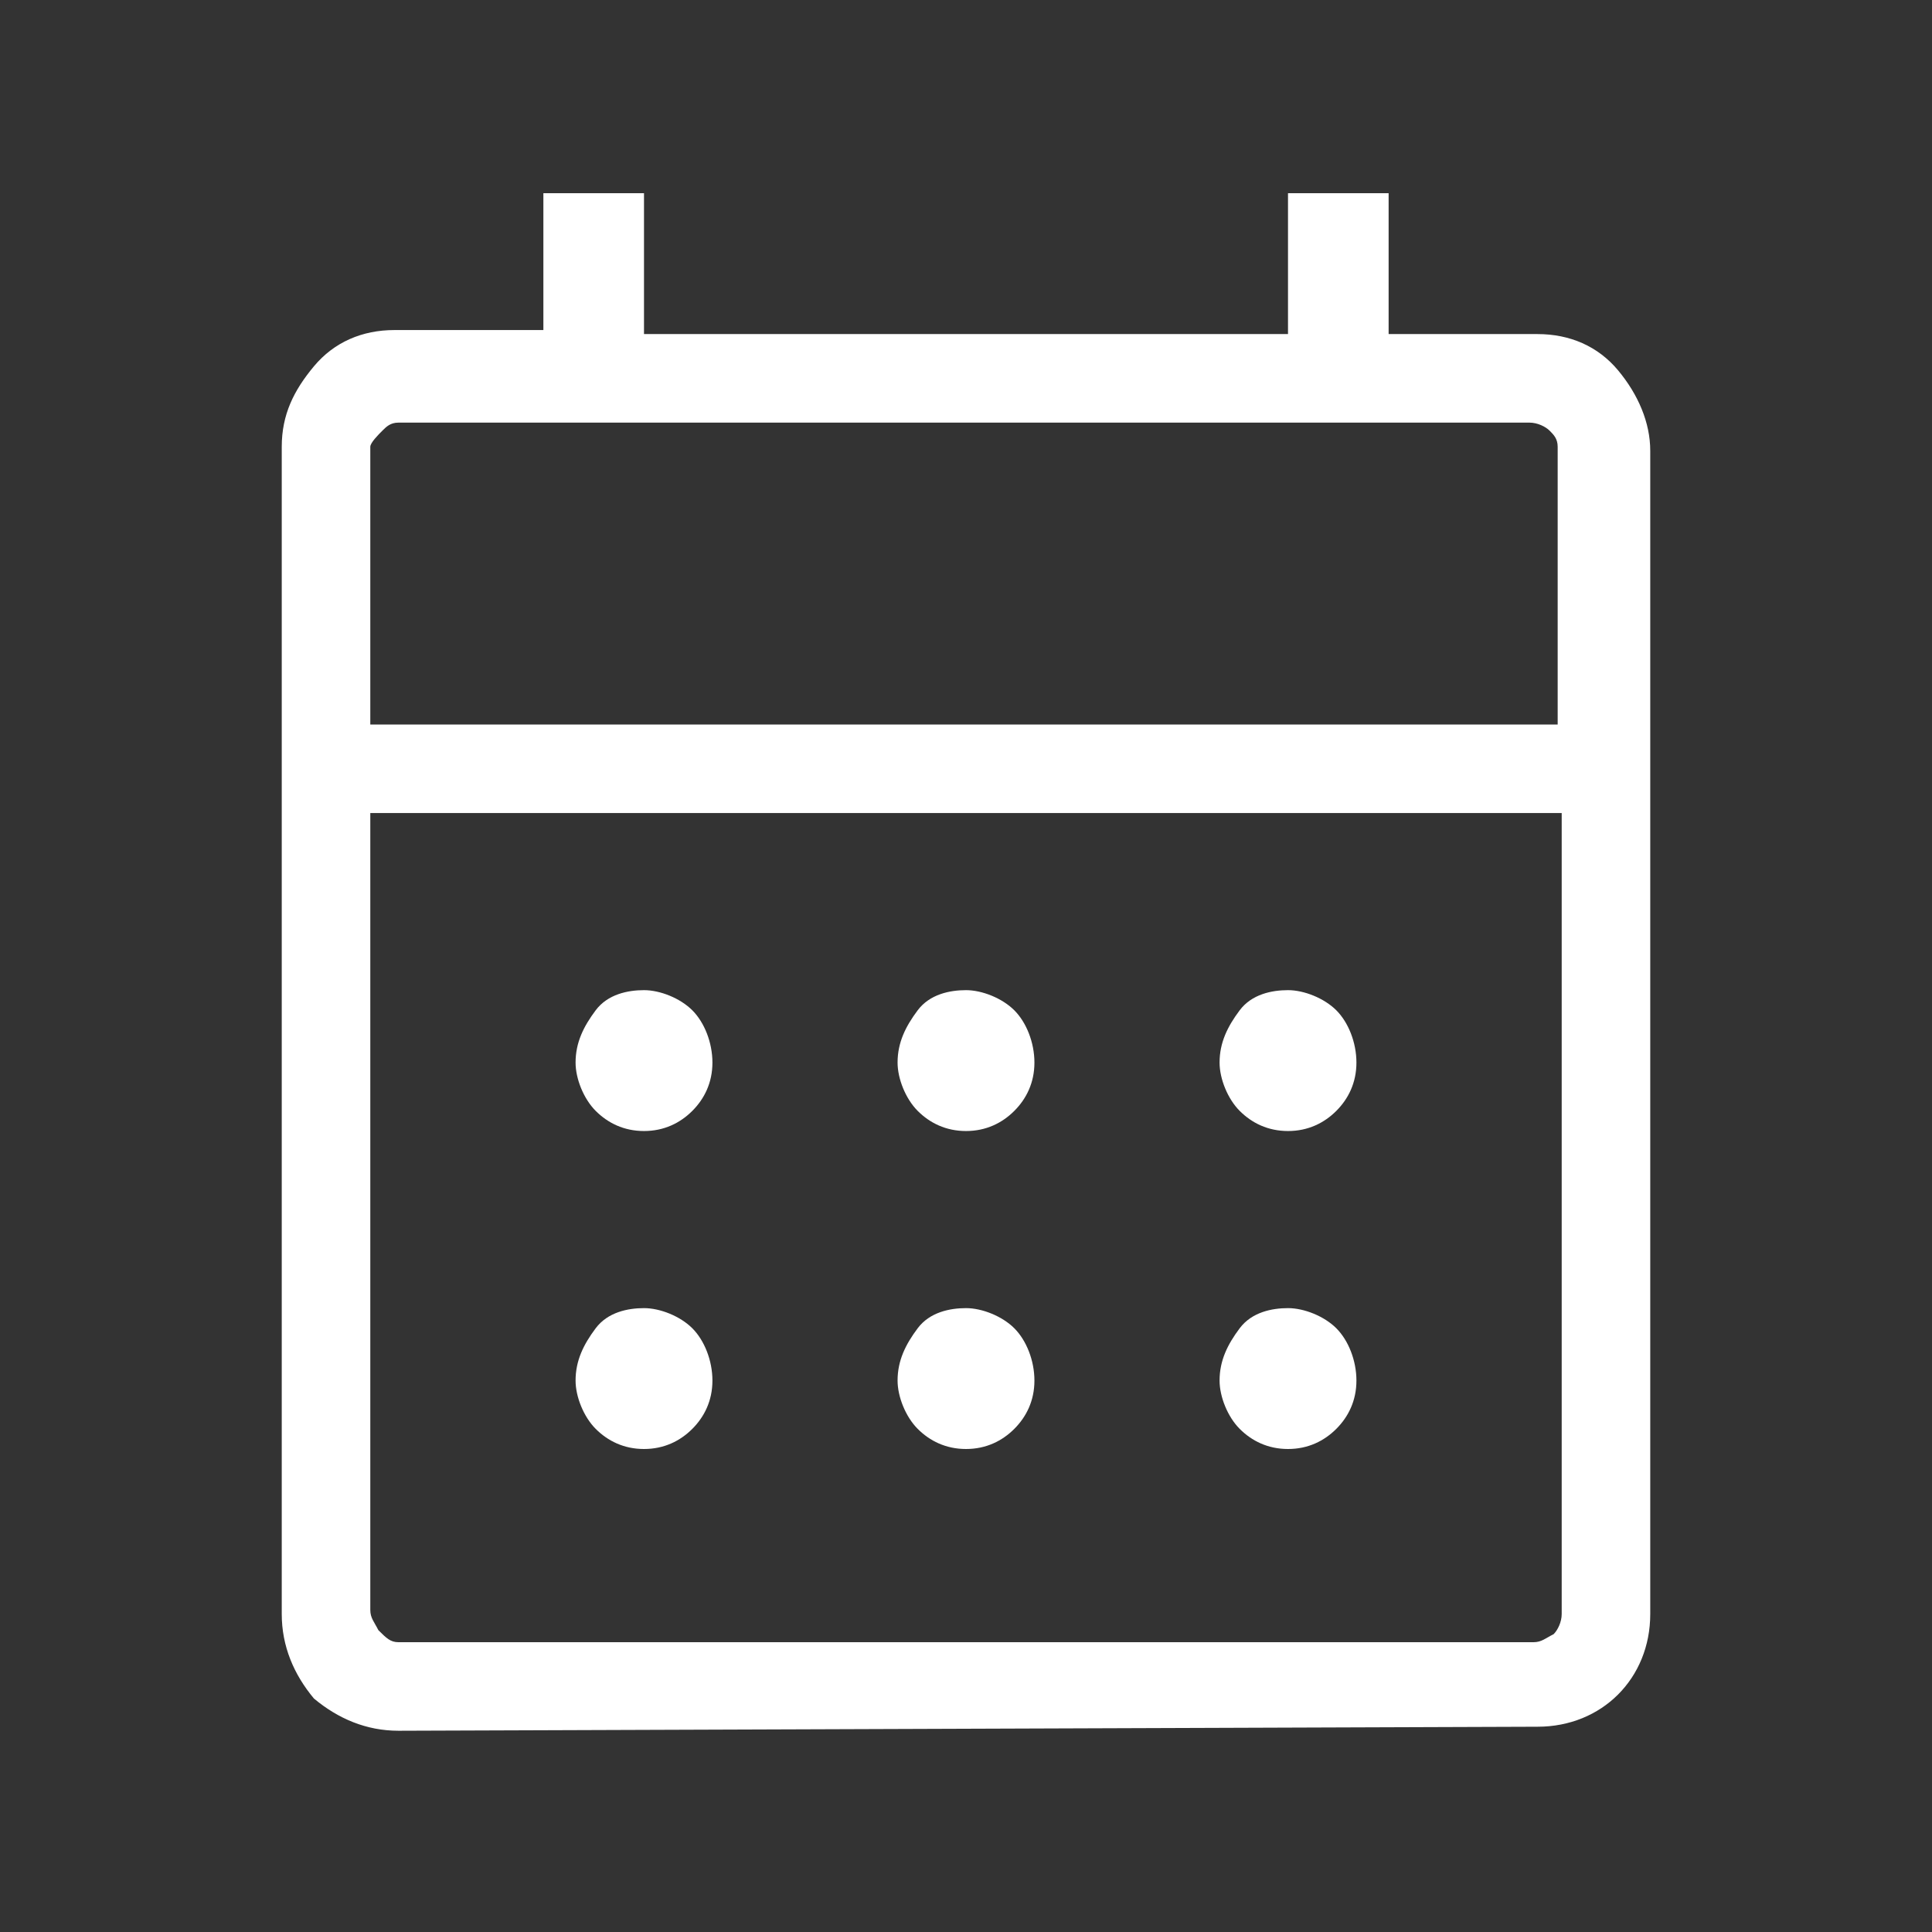 <?xml version="1.0" encoding="utf-8"?>
<!-- Generator: Adobe Illustrator 27.3.1, SVG Export Plug-In . SVG Version: 6.00 Build 0)  -->
<svg version="1.1" id="レイヤー_1" xmlns="http://www.w3.org/2000/svg" xmlns:xlink="http://www.w3.org/1999/xlink" x="0px"
	 y="0px" viewBox="0 0 48 48" style="enable-background:new 0 0 48 48;" xml:space="preserve">
<rect x="0" y="0" width="48" height="48" fill="#333333" stroke="none"/>
<style type="text/css">
	.st0{fill:#FFFFFF;}
</style>
<path class="st0" d="M9.9,43c-0.8,0-1.5-0.3-2.1-0.8C7.3,41.6,7,40.9,7,40.1V11.1c0-0.8,0.3-1.4,0.8-2s1.2-0.9,2-0.9h3.7V4.8h2.5
	v3.5H32V4.8h2.5v3.5h3.7c0.8,0,1.5,0.3,2,0.9s0.8,1.3,0.8,2v28.9c0,0.8-0.3,1.5-0.8,2s-1.2,0.8-2,0.8L9.9,43z M9.9,40.8h28.2
	c0.2,0,0.3-0.1,0.5-0.2c0.1-0.1,0.2-0.3,0.2-0.5V20.2H9.2v19.8c0,0.2,0.1,0.3,0.2,0.5C9.6,40.7,9.7,40.8,9.9,40.8z M9.2,18h29.5
	v-6.9c0-0.2-0.1-0.3-0.2-0.4c-0.1-0.1-0.3-0.2-0.5-0.2H9.9c-0.2,0-0.3,0.1-0.4,0.2S9.2,11,9.2,11.1V18z M9.2,18v-7.4V18z M24,28.1
	c-0.5,0-0.9-0.2-1.2-0.5s-0.5-0.8-0.5-1.2c0-0.5,0.2-0.9,0.5-1.3s0.8-0.5,1.2-0.5s0.9,0.2,1.2,0.5s0.5,0.8,0.5,1.3
	c0,0.5-0.2,0.9-0.5,1.2S24.5,28.1,24,28.1z M16,28.1c-0.5,0-0.9-0.2-1.2-0.5s-0.5-0.8-0.5-1.2c0-0.5,0.2-0.9,0.5-1.3
	s0.8-0.5,1.2-0.5s0.9,0.2,1.2,0.5s0.5,0.8,0.5,1.3c0,0.5-0.2,0.9-0.5,1.2S16.5,28.1,16,28.1z M32,28.1c-0.5,0-0.9-0.2-1.2-0.5
	s-0.5-0.8-0.5-1.2c0-0.5,0.2-0.9,0.5-1.3s0.8-0.5,1.2-0.5s0.9,0.2,1.2,0.5s0.5,0.8,0.5,1.3c0,0.5-0.2,0.9-0.5,1.2S32.5,28.1,32,28.1
	z M24,36c-0.5,0-0.9-0.2-1.2-0.5s-0.5-0.8-0.5-1.2c0-0.5,0.2-0.9,0.5-1.3s0.8-0.5,1.2-0.5s0.9,0.2,1.2,0.5s0.5,0.8,0.5,1.3
	c0,0.5-0.2,0.9-0.5,1.2C24.9,35.8,24.5,36,24,36z M16,36c-0.5,0-0.9-0.2-1.2-0.5s-0.5-0.8-0.5-1.2c0-0.5,0.2-0.9,0.5-1.3
	s0.8-0.5,1.2-0.5s0.9,0.2,1.2,0.5s0.5,0.8,0.5,1.3c0,0.5-0.2,0.9-0.5,1.2C16.9,35.8,16.5,36,16,36z M32,36c-0.5,0-0.9-0.2-1.2-0.5
	s-0.5-0.8-0.5-1.2c0-0.5,0.2-0.9,0.5-1.3s0.8-0.5,1.2-0.5s0.9,0.2,1.2,0.5s0.5,0.8,0.5,1.3c0,0.5-0.2,0.9-0.5,1.2
	C32.9,35.8,32.5,36,32,36z"/>
</svg>
